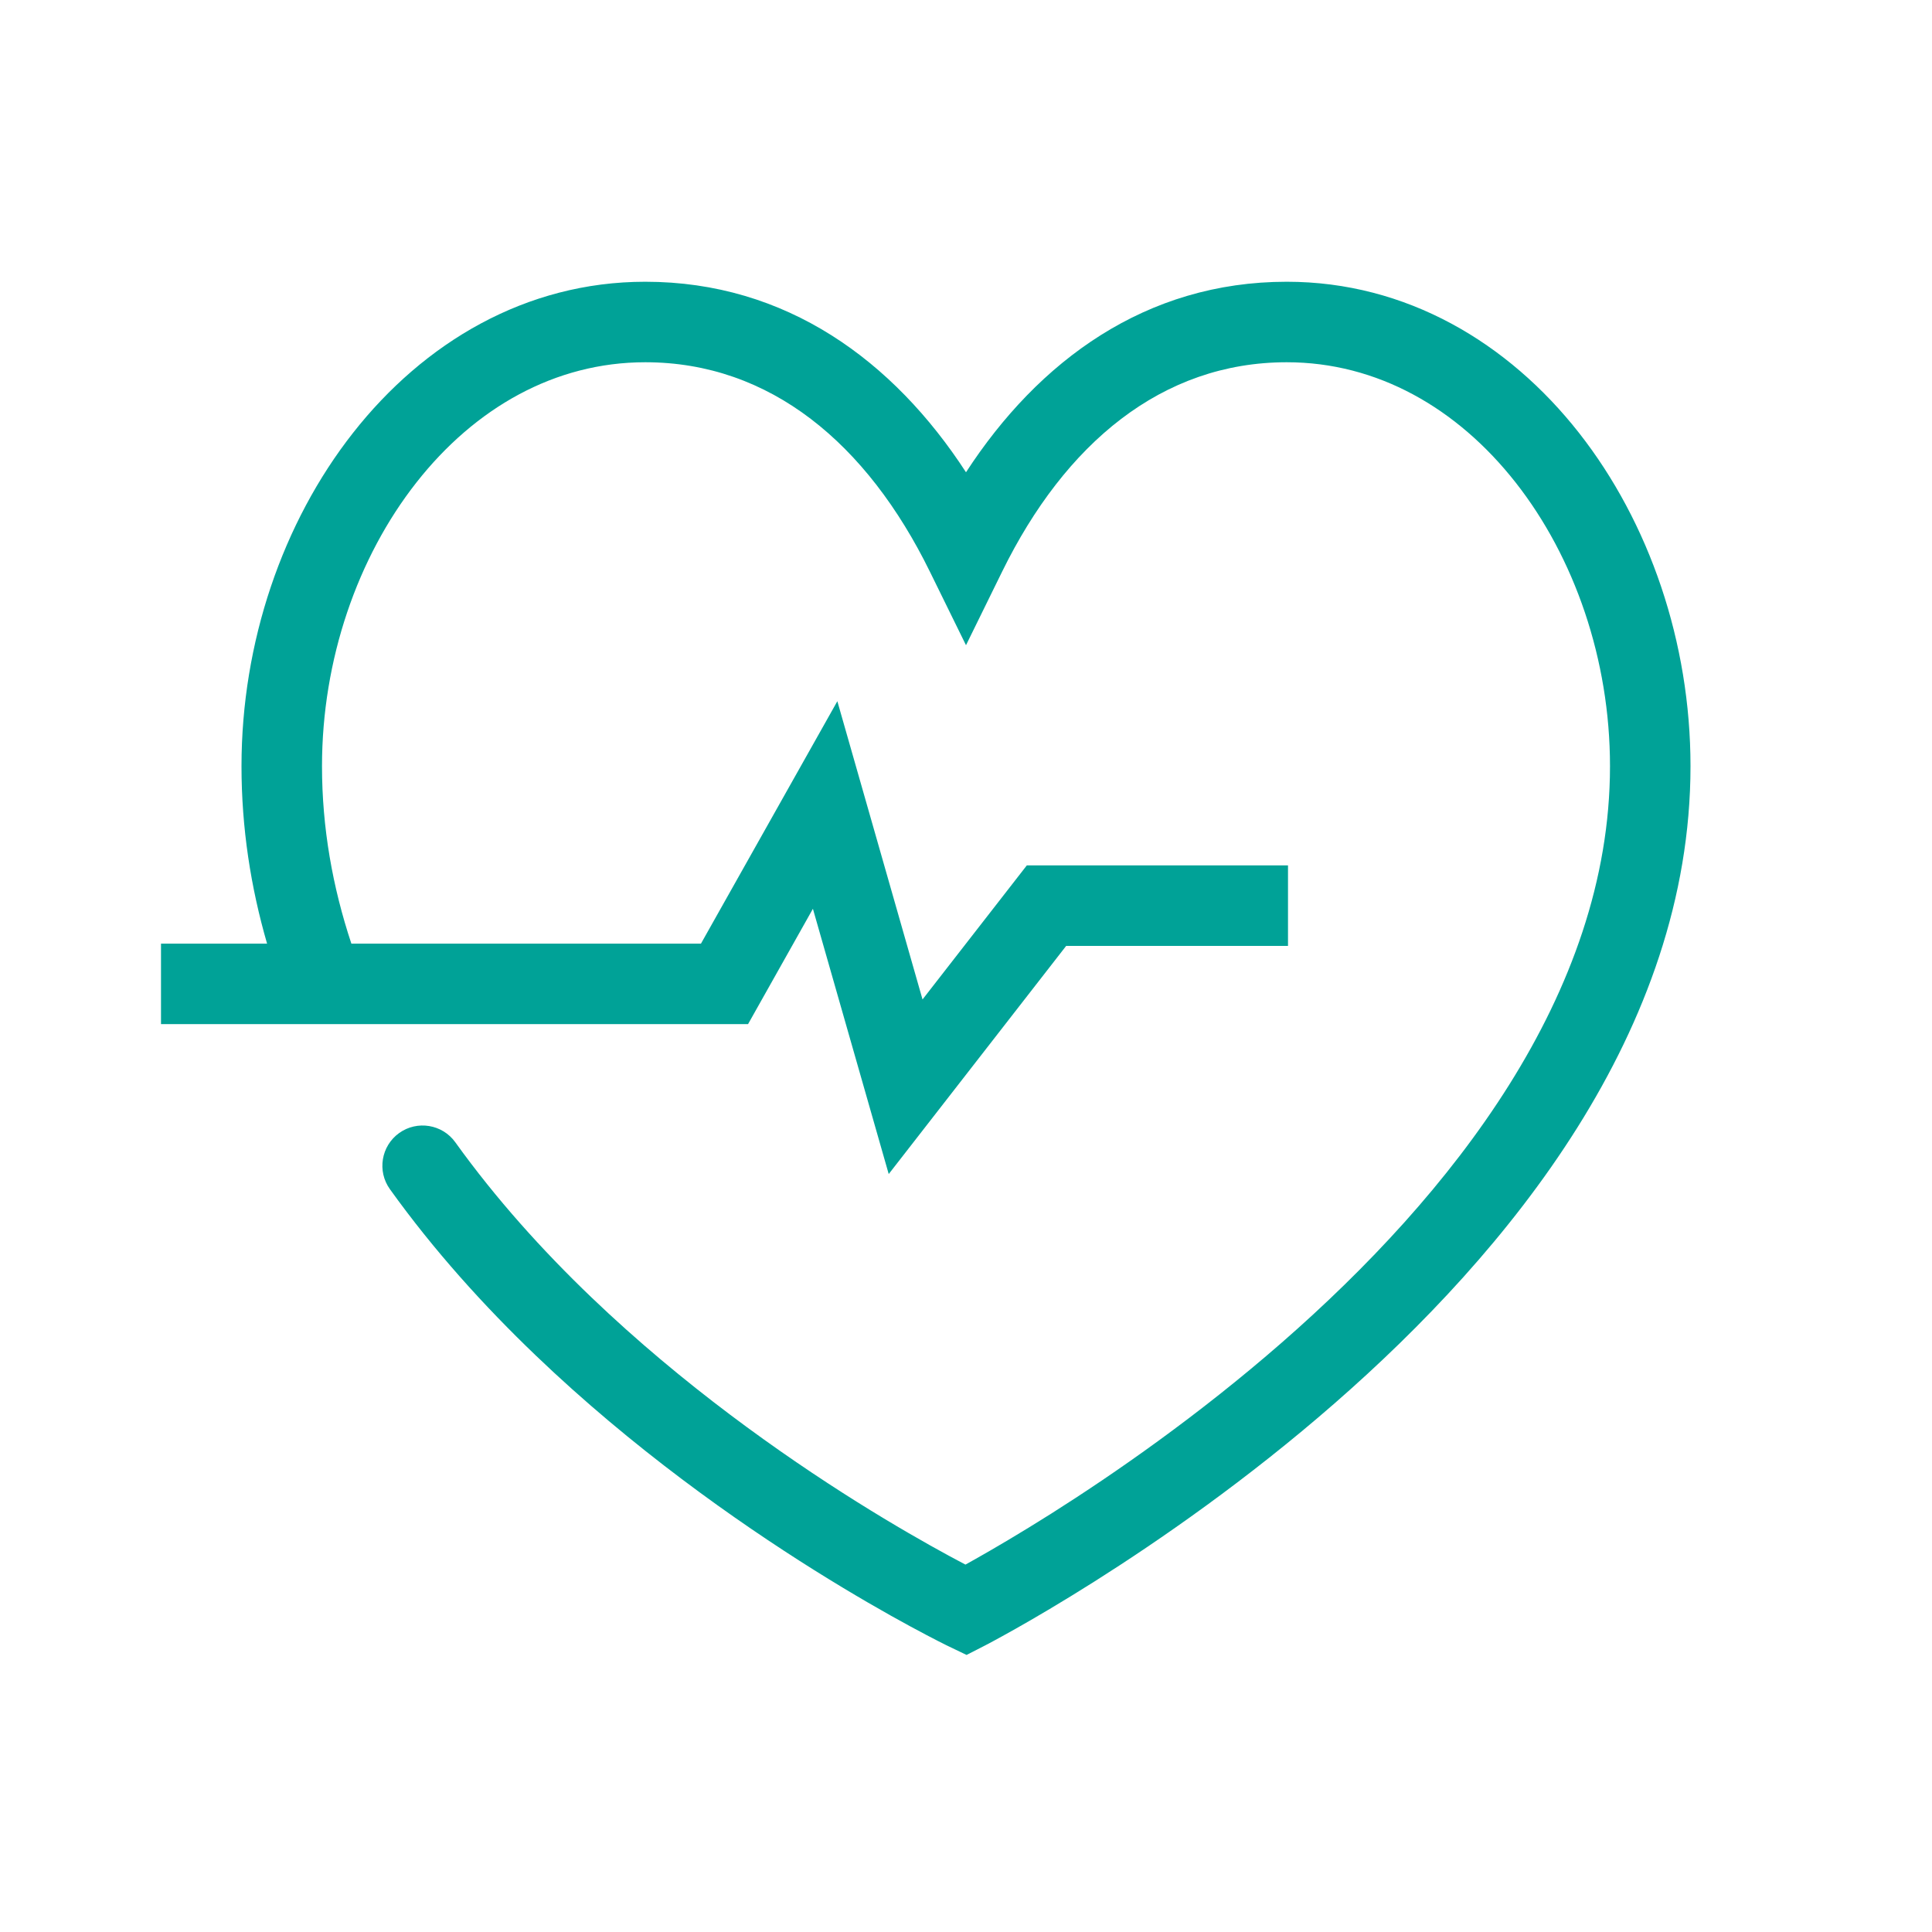 <svg width="54" height="54" viewBox="0 0 54 54" fill="none" xmlns="http://www.w3.org/2000/svg">
<path fill-rule="evenodd" clip-rule="evenodd" d="M11.638 13.487C9.995 15.577 9 18.433 9 21.414C9 23.144 9.298 24.799 9.821 26.375H19.592L23.404 19.599L25.785 27.935L28.7 24.188H36V26.438H29.8L24.84 32.815L22.721 25.401L20.908 28.625H4.5V26.375H7.465C7.009 24.801 6.75 23.145 6.75 21.414C6.75 17.954 7.899 14.603 9.869 12.097C11.844 9.583 14.688 7.875 18.035 7.875C21.977 7.875 24.974 10.084 27 13.2C29.026 10.084 32.023 7.875 35.965 7.875C39.312 7.875 42.157 9.583 44.132 12.097C46.101 14.604 47.25 17.955 47.25 21.414C47.25 28.819 42.138 35.003 37.302 39.224C34.857 41.359 32.416 43.049 30.59 44.204C29.675 44.782 28.912 45.229 28.374 45.532C28.106 45.683 27.893 45.799 27.747 45.878C27.673 45.917 27.616 45.947 27.577 45.968L27.532 45.992L27.519 45.998L27.515 46L27.514 46.001C27.514 46.001 27.513 46.001 27 45C26.512 46.014 26.512 46.014 26.512 46.014L26.505 46.01L26.489 46.003L26.432 45.975C26.384 45.95 26.313 45.915 26.222 45.869C26.04 45.776 25.777 45.639 25.447 45.46C24.786 45.102 23.854 44.572 22.754 43.883C20.559 42.506 17.68 40.478 14.972 37.883C13.527 36.499 12.124 34.947 10.899 33.239C10.536 32.735 10.652 32.032 11.156 31.669C11.661 31.307 12.364 31.423 12.726 31.927C13.857 33.502 15.163 34.951 16.528 36.259C19.092 38.715 21.838 40.652 23.95 41.977C25.004 42.638 25.895 43.143 26.52 43.483C26.697 43.579 26.853 43.662 26.985 43.731C27.07 43.684 27.165 43.631 27.269 43.572C27.778 43.285 28.508 42.858 29.387 42.303C31.146 41.19 33.487 39.568 35.823 37.529C40.549 33.404 45 27.795 45 21.414C45 18.433 44.005 15.577 42.363 13.487C40.726 11.404 38.49 10.125 35.965 10.125C32.474 10.125 29.767 12.398 28.01 15.977L27 18.034L25.99 15.977C24.233 12.398 21.526 10.125 18.035 10.125C15.51 10.125 13.275 11.403 11.638 13.487ZM27 45L26.512 46.014L27.016 46.256L27.514 46.001L27 45Z" fill="#00A297"/>
</svg>
